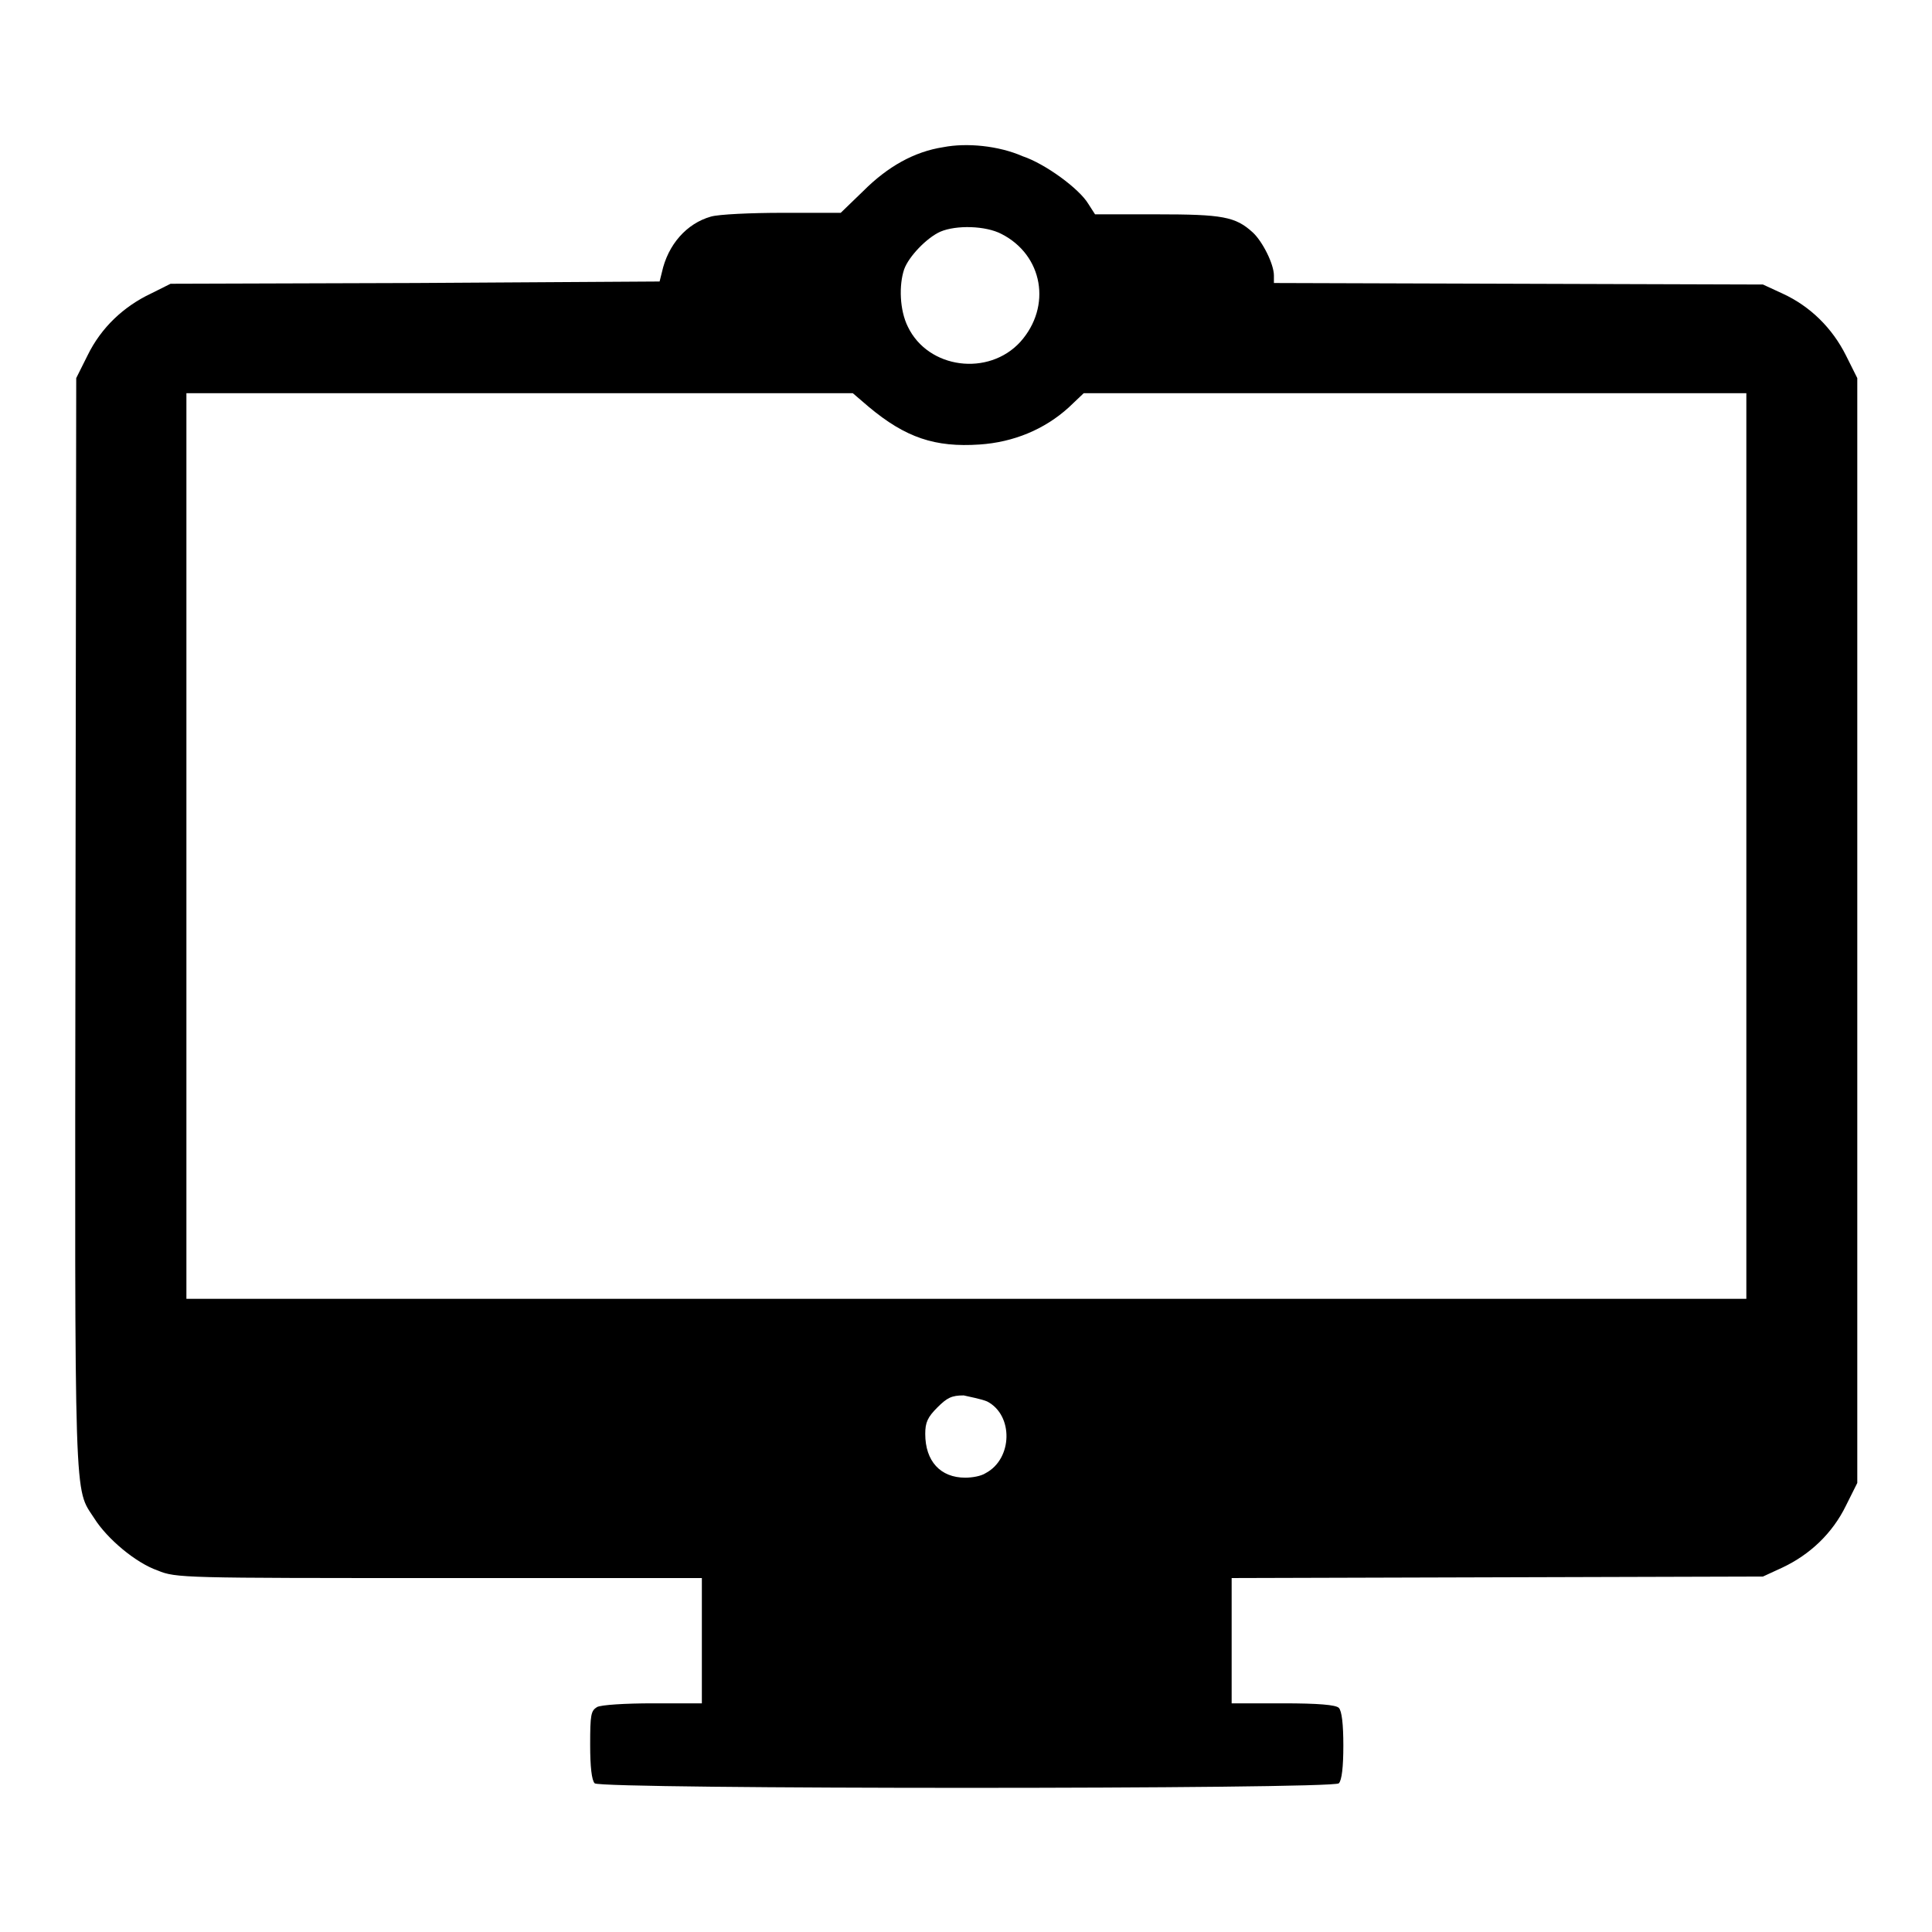 <?xml version="1.0" encoding="utf-8"?>
<!-- Svg Vector Icons : http://www.onlinewebfonts.com/icon -->
<!DOCTYPE svg PUBLIC "-//W3C//DTD SVG 1.1//EN" "http://www.w3.org/Graphics/SVG/1.1/DTD/svg11.dtd">
<svg version="1.1" xmlns="http://www.w3.org/2000/svg" xmlns:xlink="http://www.w3.org/1999/xlink" x="0px" y="0px" viewBox="0 0 256 256" enable-background="new 0 0 256 256" xml:space="preserve">
<g><g><g><path fill="#000000" d="M125,19.5c-3.9,0.6-7.4,2.6-10.6,5.8l-3,2.9h-7.7c-4.2,0-8.5,0.2-9.5,0.5c-3.2,0.9-5.7,3.7-6.5,7.4l-0.3,1.2L55,37.5l-32.4,0.1L20,38.9c-3.6,1.7-6.6,4.5-8.4,8.2l-1.5,3l-0.1,72.2C9.9,201,9.8,197,12.5,201.2c1.7,2.7,5.5,5.9,8.4,6.9c2.4,1,3.4,1,37.3,1H93v8.3v8.3h-6.5c-3.6,0-6.9,0.2-7.4,0.5c-0.8,0.5-0.9,1-0.9,5c0,2.9,0.2,4.7,0.6,5.1c0.8,0.8,97.8,0.8,98.6,0c0.4-0.4,0.6-2.2,0.6-5c0-2.8-0.2-4.6-0.6-5c-0.4-0.4-2.7-0.6-7.4-0.6h-6.8v-8.3v-8.3l35.2-0.1l35.2-0.1l2.6-1.2c3.6-1.7,6.6-4.5,8.4-8.2l1.5-3v-73.1V50.1l-1.5-3c-1.8-3.6-4.7-6.5-8.4-8.2l-2.6-1.2l-32.4-0.1l-32.4-0.1v-1c0-1.5-1.5-4.5-2.8-5.7c-2.3-2.1-4-2.4-12.7-2.4h-8.2l-0.9-1.4c-1.2-2-5.7-5.3-8.7-6.3C132.3,19.3,128.1,18.9,125,19.5z M132.7,31c5.5,2.8,6.7,9.6,2.5,14.3c-4.2,4.6-12.2,3.6-14.9-2c-1.1-2.2-1.2-5.5-0.5-7.6c0.6-1.7,3-4.2,4.8-5C126.7,29.8,130.6,29.9,132.7,31z M115.1,53.9c4.9,4.1,8.8,5.4,14.7,5c4.5-0.3,8.6-2,11.8-4.9l2-1.9h43.9h43.9v60v60H128.1H24.7v-60v-60h44.1H113L115.1,53.9z M130.8,185.7c3.5,1.8,3.4,7.6-0.2,9.5c-0.6,0.4-1.8,0.6-2.7,0.6c-3.3,0-5.3-2.2-5.3-5.8c0-1.5,0.3-2.2,1.6-3.5c1.3-1.3,1.9-1.6,3.5-1.6C128.6,185.1,130.1,185.4,130.8,185.7z"/></g></g></g>
</svg>